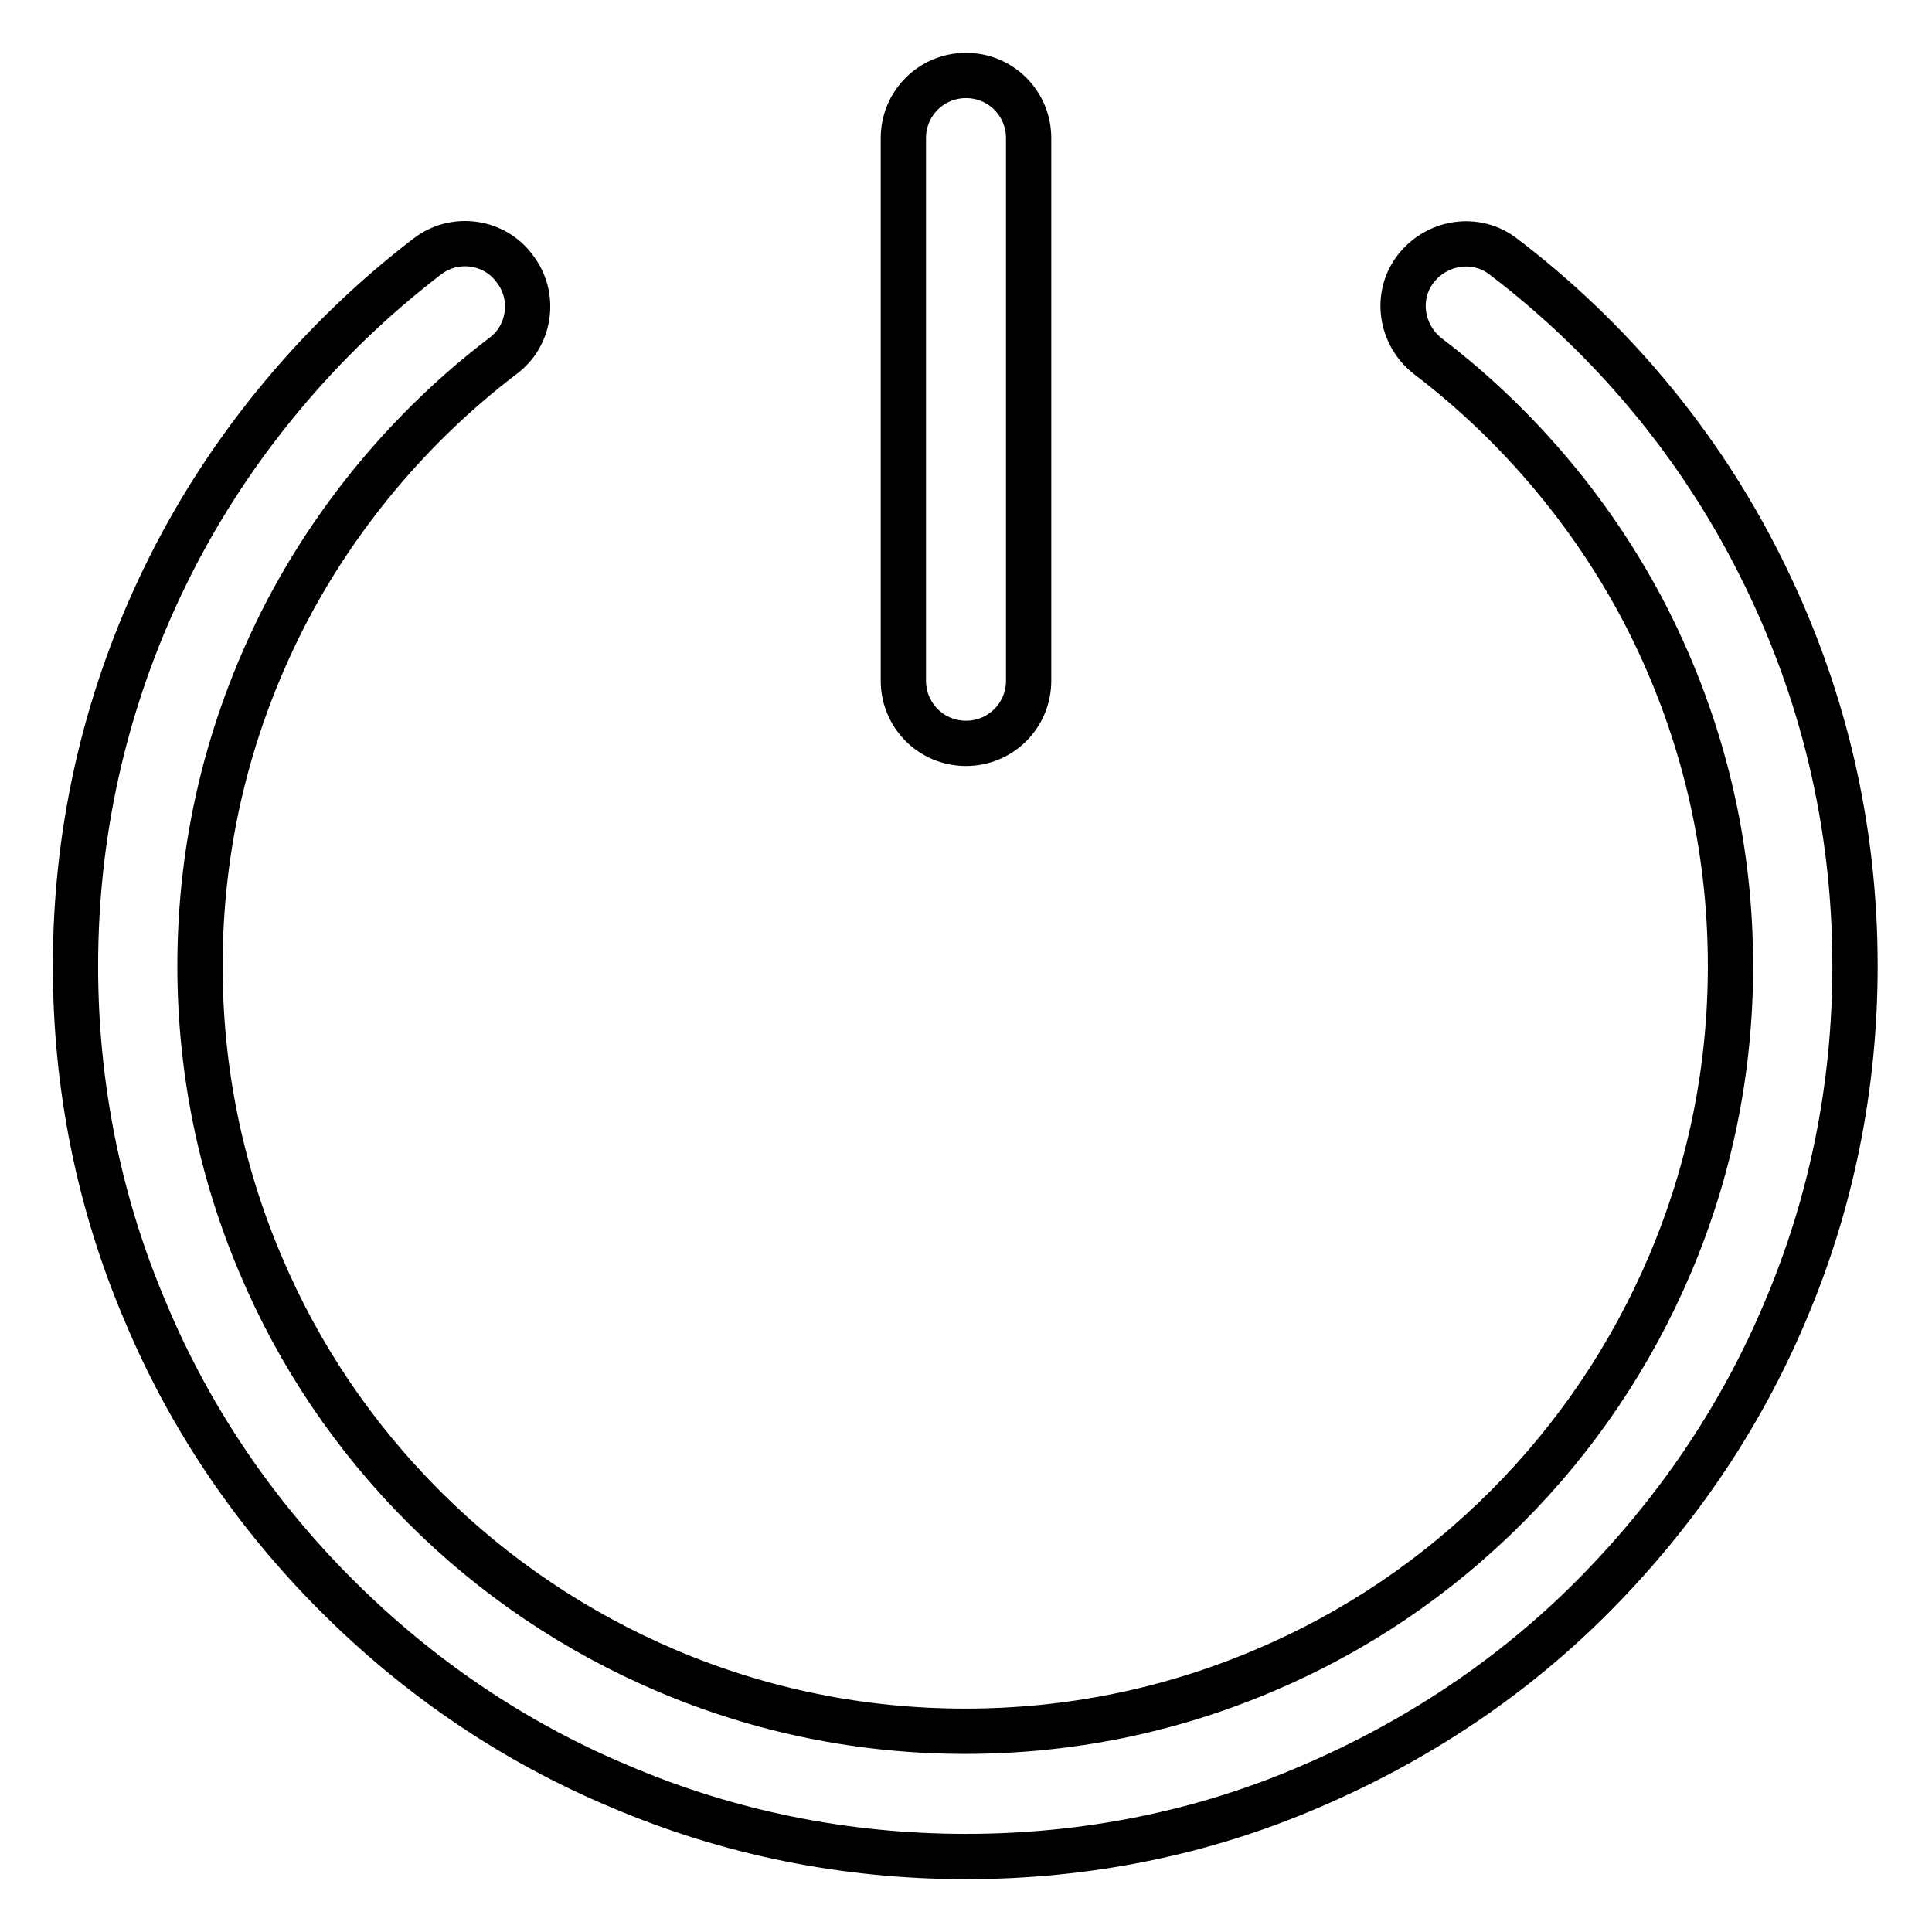 <?xml version="1.0" encoding="utf-8"?>
<!-- Svg Vector Icons : http://www.onlinewebfonts.com/icon -->
<!DOCTYPE svg PUBLIC "-//W3C//DTD SVG 1.1//EN" "http://www.w3.org/Graphics/SVG/1.1/DTD/svg11.dtd">
<svg version="1.1" xmlns="http://www.w3.org/2000/svg" xmlns:xlink="http://www.w3.org/1999/xlink" x="0px" y="0px" viewBox="0 0 256 256" enable-background="new 0 0 256 256" xml:space="preserve">
<g> <path stroke-width="6" fill-opacity="0" stroke="#000000"  d="M128,98.5c4.6,0,8.3-3.7,8.3-8.3V18.3c0-4.6-3.7-8.3-8.3-8.3c-4.6,0-8.3,3.7-8.3,8.3v71.9 C119.7,94.8,123.4,98.5,128,98.5z M128,246c-15.9,0-31.4-3.1-45.9-9.3c-14.1-5.9-26.7-14.5-37.5-25.3S25.2,188,19.3,173.9 c-6.2-14.5-9.3-30-9.3-45.9c0-18.7,4.3-36.7,12.7-53.3c8-15.8,19.8-29.9,33.9-40.7c3.6-2.8,8.9-2.1,11.6,1.6 c2.8,3.6,2.1,8.9-1.6,11.6c-12.2,9.3-22.3,21.4-29.2,35c-7.2,14.3-10.9,29.7-10.9,45.8c0,13.7,2.7,27,8,39.5 c5.1,12.1,12.4,22.9,21.7,32.2c9.3,9.3,20.2,16.6,32.2,21.7c12.5,5.3,25.8,8,39.5,8c13.7,0,27-2.7,39.5-8 c12.1-5.1,22.9-12.4,32.2-21.7c9.3-9.3,16.6-20.2,21.7-32.2c5.3-12.5,8-25.8,8-39.5c0-16.1-3.7-31.5-10.9-45.8 c-6.9-13.6-17-25.7-29.2-35c-3.6-2.8-4.4-8-1.6-11.6c2.8-3.6,8-4.4,11.6-1.6c14.2,10.8,25.9,24.8,33.9,40.7 c8.4,16.6,12.7,34.5,12.7,53.3c0,15.9-3.1,31.4-9.3,45.9c-5.9,14-14.5,26.6-25.3,37.5s-23.5,19.3-37.5,25.3 C159.4,242.9,143.9,246,128,246z"/></g>
</svg>